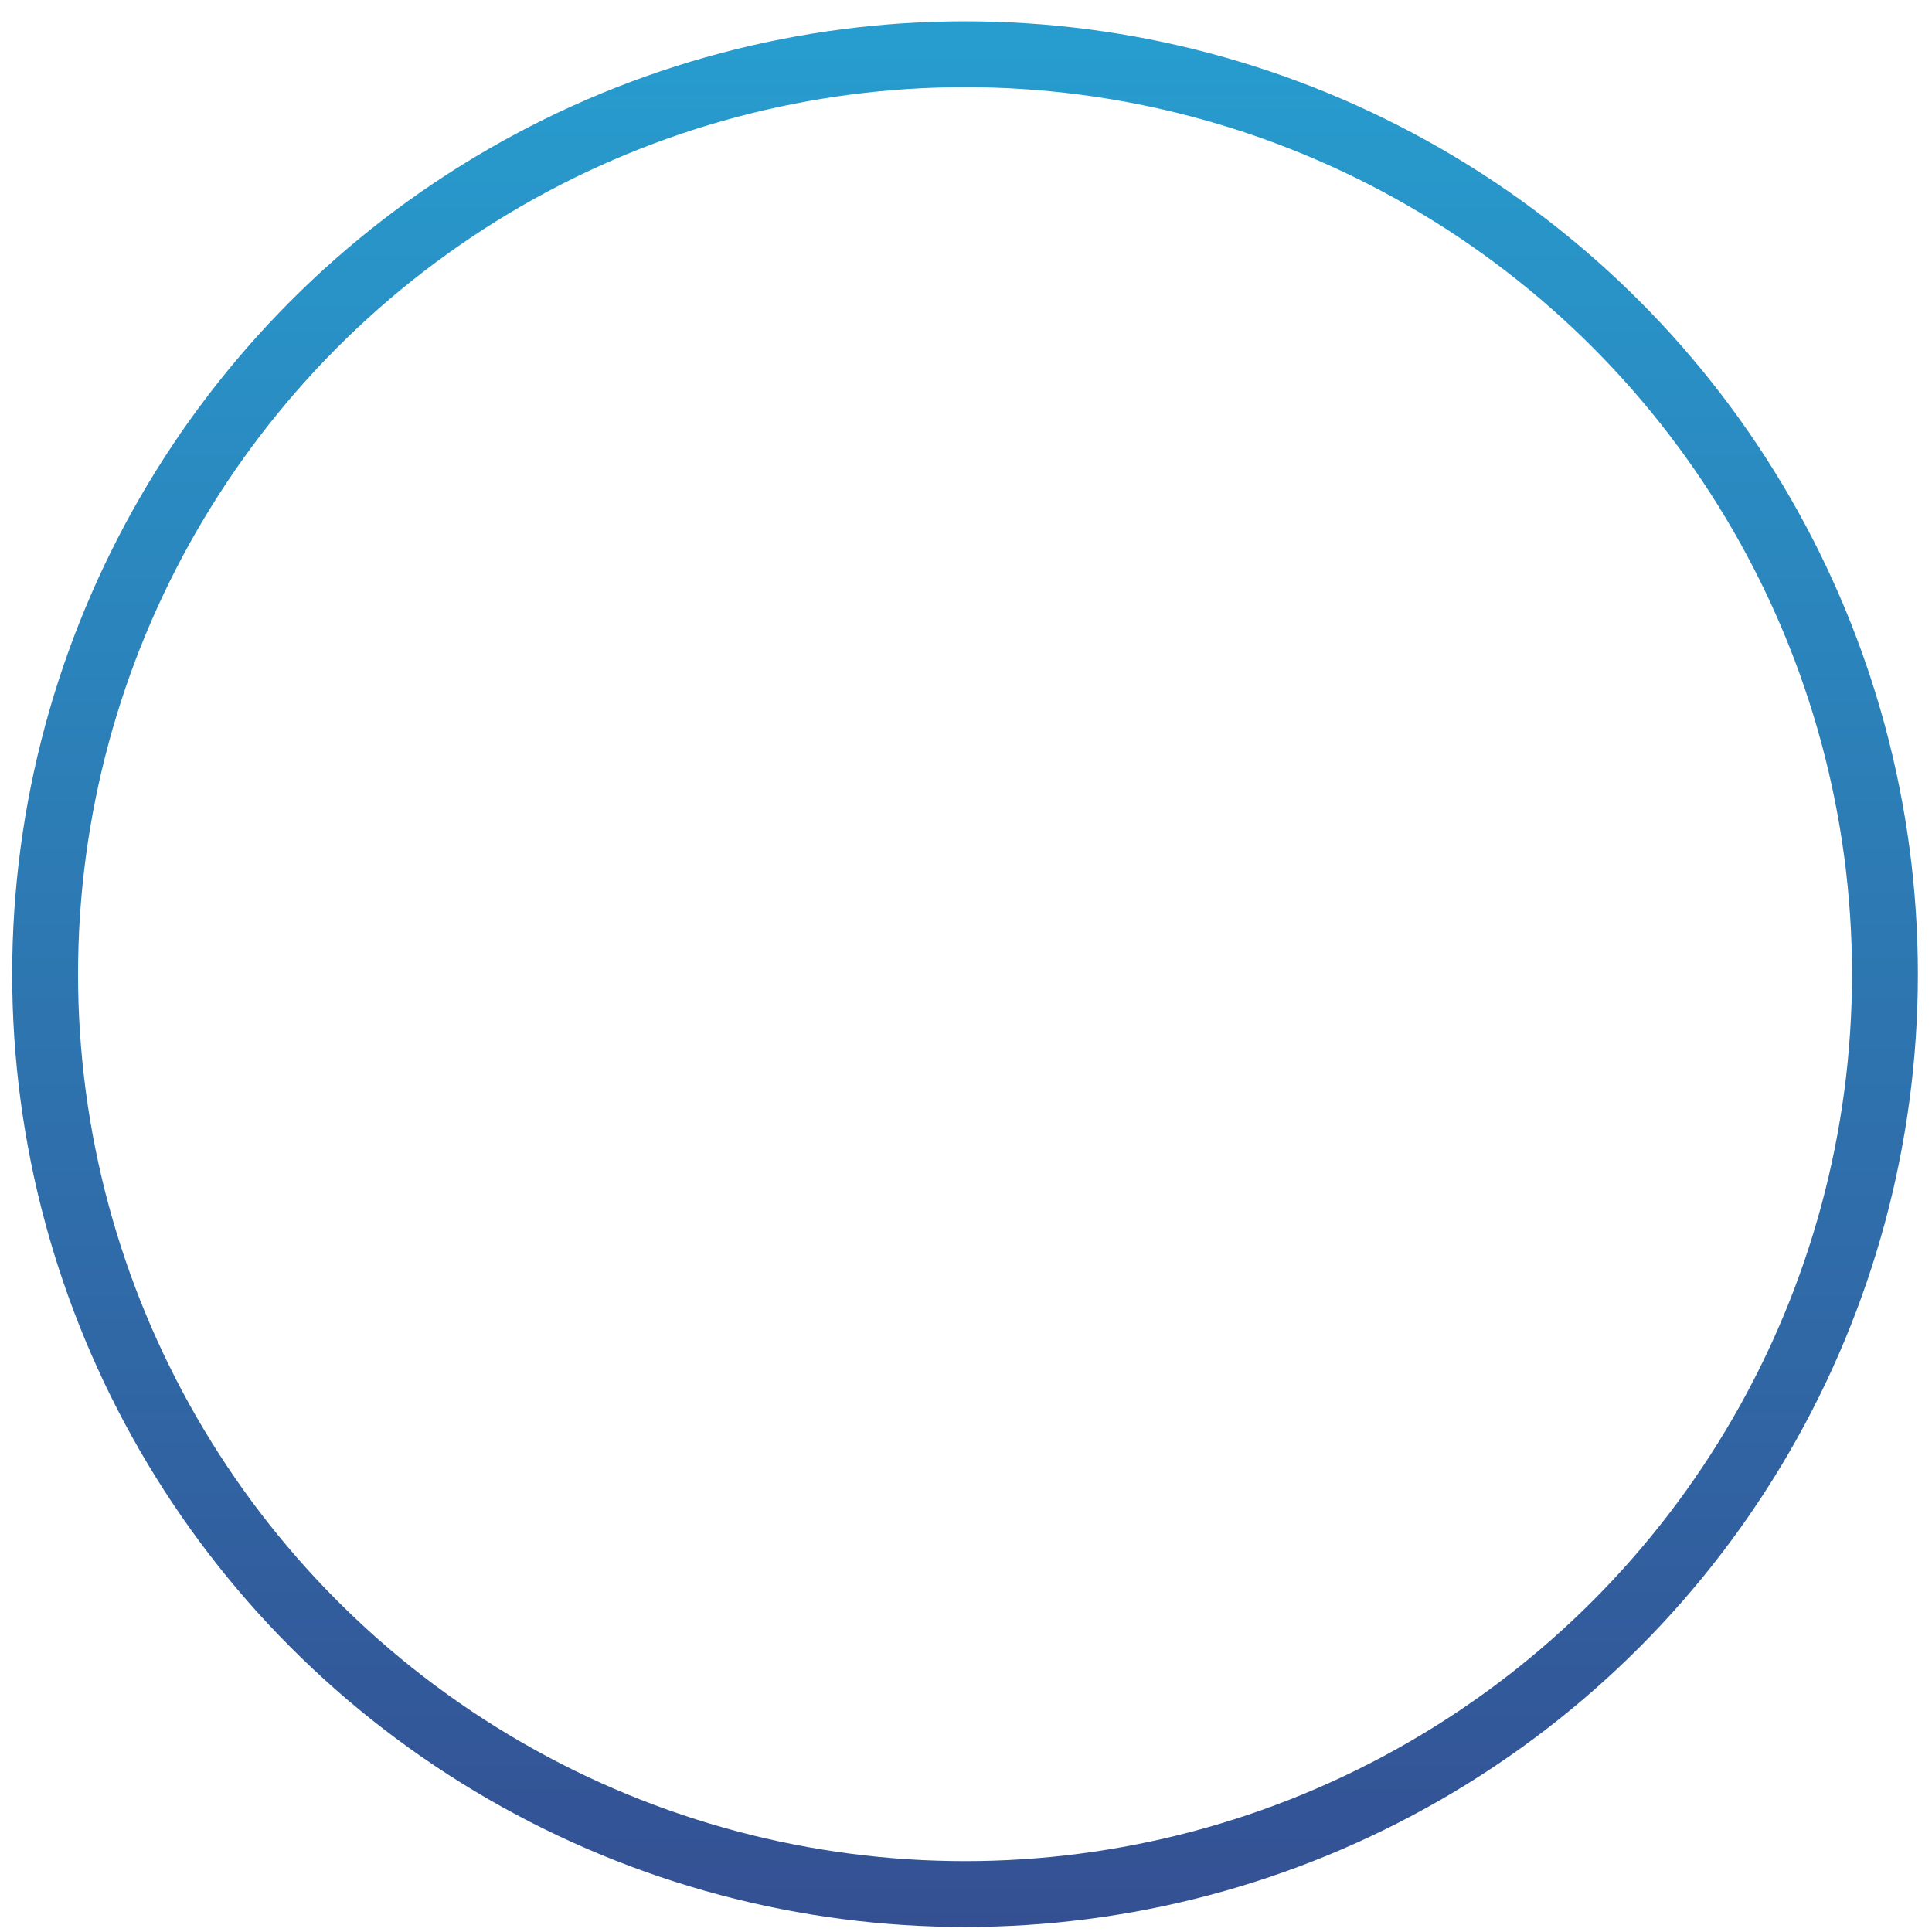 <?xml version="1.0" encoding="UTF-8"?> <svg xmlns="http://www.w3.org/2000/svg" width="88" height="88" viewBox="0 0 88 88" fill="none"><circle cx="43.956" cy="44.371" r="41.901" stroke="url(#paint0_linear_9_40)" stroke-width="3"></circle><defs><linearGradient id="paint0_linear_9_40" x1="43.956" y1="0.97" x2="43.956" y2="87.773" gradientUnits="userSpaceOnUse"><stop stop-color="#279DCF"></stop><stop offset="1" stop-color="#345093"></stop></linearGradient></defs></svg> 